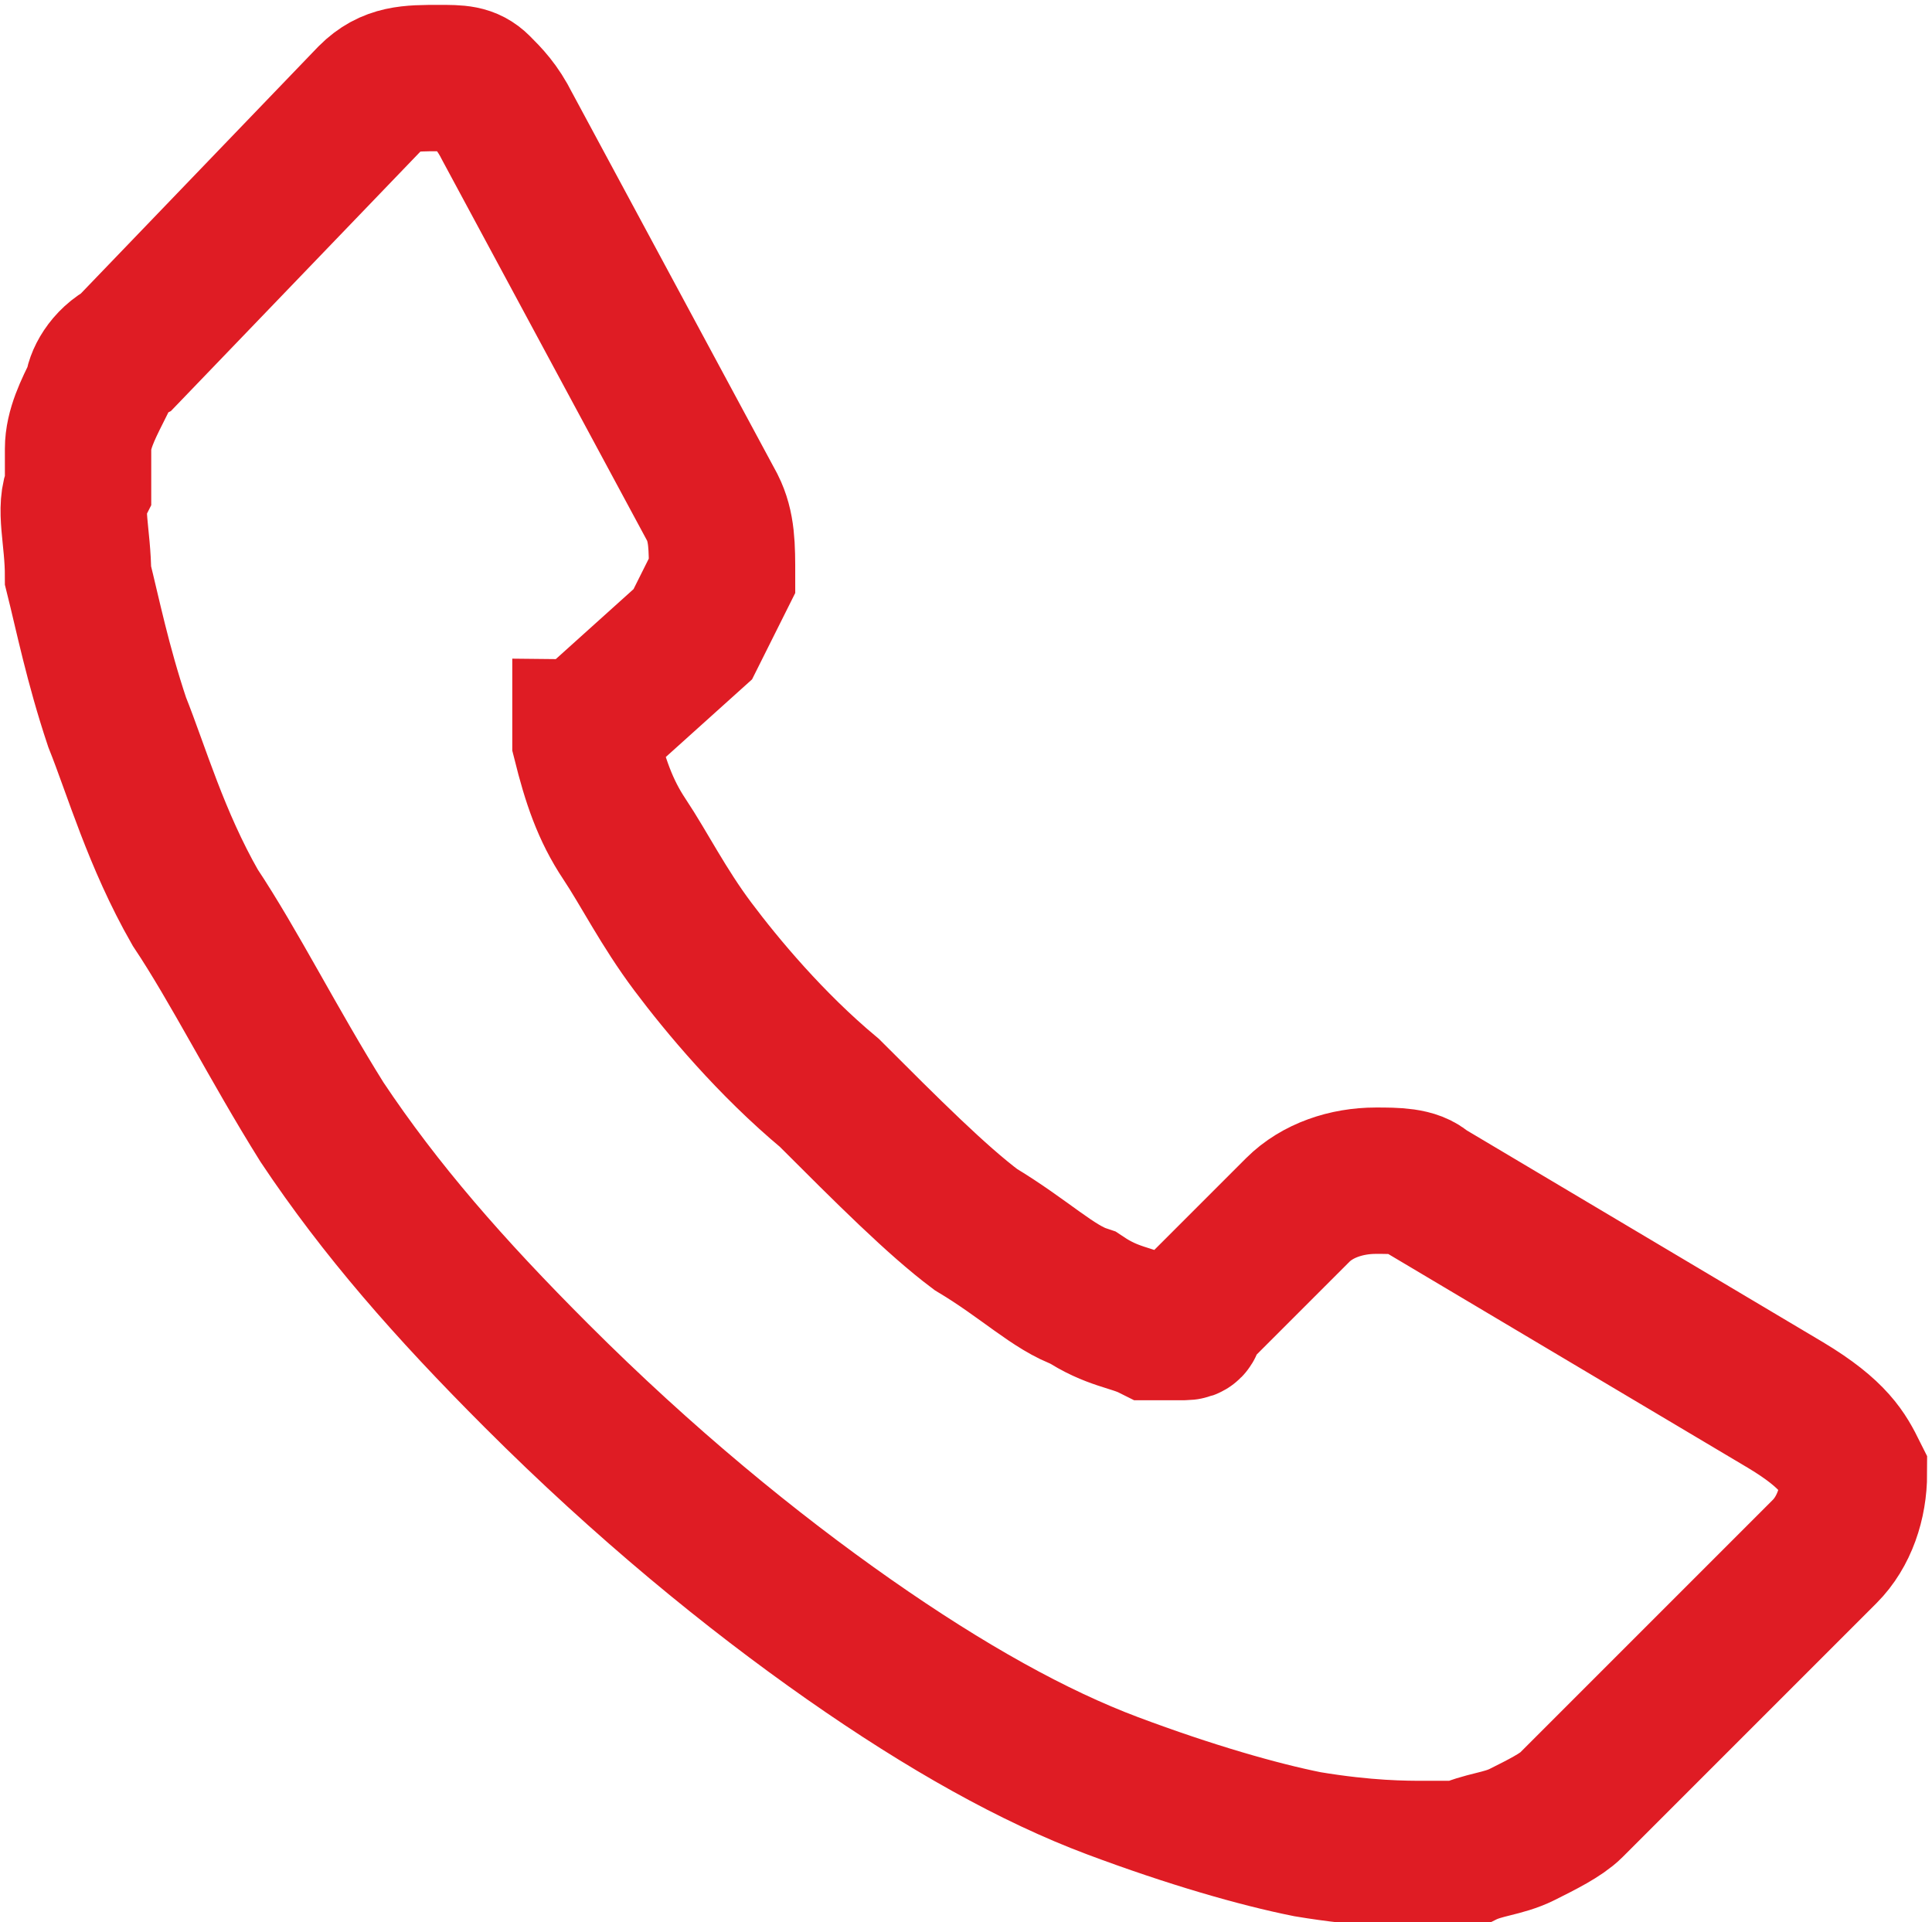 <?xml version="1.0" encoding="utf-8"?>
<!-- Generator: Adobe Illustrator 22.1.0, SVG Export Plug-In . SVG Version: 6.00 Build 0)  -->
<svg version="1.1" xmlns="http://www.w3.org/2000/svg" xmlns:xlink="http://www.w3.org/1999/xlink" x="0px" y="0px"
	 viewBox="0 0 19.8 19.7" style="enable-background:new 0 0 19.8 19.7;" xml:space="preserve">
<style type="text/css">
	.st0{display:none;}
	.st1{fill:#F2F2F2;}
	.st2{fill:#2176DB;}
	.st3{filter:url(#Adobe_OpacityMaskFilter);}
	.st4{filter:url(#Adobe_OpacityMaskFilter_1_);}
	.st5{mask:url(#SVGID_1_);fill:url(#SVGID_2_);}
	.st6{fill:#A6A6A6;}
	.st7{fill:#FFFFFF;}
	.st8{fill:#DF1C24;}
	.st9{fill:#4F4F4F;}
	.st10{fill:none;stroke:#878787;stroke-width:0.5;stroke-miterlimit:10;}
	.st11{opacity:0.7;}
	.st12{fill:#878787;}
	.st13{fill:none;stroke:#878787;stroke-miterlimit:10;}
	.st14{fill:none;stroke:#DF1C24;stroke-width:0.5;stroke-miterlimit:10;}
	.st15{fill:none;stroke:#DF1C24;stroke-miterlimit:10;}
	.st16{fill:none;stroke:#DF1C24;stroke-width:0.75;stroke-miterlimit:10;}
	.st17{clip-path:url(#SVGID_4_);}
	.st18{opacity:0.3;}
	.st19{clip-path:url(#SVGID_10_);}
	.st20{fill:#CC081A;}
	.st21{clip-path:url(#SVGID_14_);fill:#F2F2F2;}
	.st22{fill-rule:evenodd;clip-rule:evenodd;fill:#FFFFFF;}
	.st23{fill:none;stroke:#878787;stroke-width:2;stroke-miterlimit:10;}
	.st24{clip-path:url(#SVGID_20_);}
	.st25{clip-path:url(#SVGID_24_);}
	.st26{fill:none;}
	.st27{clip-path:url(#SVGID_28_);}
	.st28{clip-path:url(#SVGID_32_);fill:#DF1C24;}
	.st29{clip-path:url(#SVGID_32_);}
	.st30{clip-path:url(#SVGID_34_);}
	.st31{opacity:0.3;clip-path:url(#SVGID_32_);}
	.st32{fill-rule:evenodd;clip-rule:evenodd;fill:#DF1C24;}
	.st33{opacity:0.8;clip-path:url(#SVGID_32_);}
	.st34{clip-path:url(#SVGID_40_);}
	.st35{clip-path:url(#SVGID_44_);}
	.st36{opacity:0.39;clip-path:url(#SVGID_32_);}
	.st37{fill:#010002;}
	.st38{clip-path:url(#SVGID_48_);fill:#010002;}
	.st39{clip-path:url(#SVGID_50_);fill:#010002;}
	.st40{fill:none;stroke:#FFFFFF;stroke-width:1.5;stroke-miterlimit:10;}
	.st41{clip-path:url(#SVGID_52_);fill:#010002;}
	.st42{clip-path:url(#SVGID_54_);}
	.st43{clip-path:url(#SVGID_56_);}
	.st44{clip-path:url(#SVGID_58_);}
	.st45{opacity:0.8;}
	.st46{clip-path:url(#SVGID_62_);}
	.st47{clip-path:url(#SVGID_66_);fill:#F2F2F2;}
	.st48{clip-path:url(#SVGID_72_);}
	.st49{clip-path:url(#SVGID_76_);}
	.st50{clip-path:url(#SVGID_80_);}
	.st51{fill:none;stroke:#DF1C24;stroke-width:1.5;stroke-miterlimit:10;}
	.st52{clip-path:url(#SVGID_84_);}
	.st53{clip-path:url(#SVGID_86_);}
	.st54{clip-path:url(#SVGID_88_);}
	.st55{clip-path:url(#SVGID_92_);fill:#F2F2F2;}
	.st56{clip-path:url(#SVGID_98_);}
	.st57{clip-path:url(#SVGID_102_);}
	.st58{clip-path:url(#SVGID_106_);}
	.st59{clip-path:url(#SVGID_110_);}
	.st60{clip-path:url(#SVGID_112_);}
	.st61{clip-path:url(#SVGID_114_);fill:#010002;}
	.st62{clip-path:url(#SVGID_116_);fill:#010002;}
	.st63{clip-path:url(#SVGID_118_);fill:#010002;}
	.st64{clip-path:url(#SVGID_120_);}
	.st65{clip-path:url(#SVGID_122_);}
	.st66{fill:#E2E210;}
	.st67{clip-path:url(#SVGID_126_);fill:#F2F2F2;}
	.st68{clip-path:url(#SVGID_128_);fill:#010002;}
	.st69{fill:none;stroke:#DF1C24;stroke-width:0.526;stroke-miterlimit:10;}
	.st70{clip-path:url(#SVGID_130_);fill:#010002;}
	.st71{opacity:0.39;}
	.st72{filter:url(#Adobe_OpacityMaskFilter_2_);}
	.st73{filter:url(#Adobe_OpacityMaskFilter_3_);}
	.st74{mask:url(#SVGID_131_);fill:url(#SVGID_132_);}
	.st75{filter:url(#Adobe_OpacityMaskFilter_4_);}
	.st76{filter:url(#Adobe_OpacityMaskFilter_5_);}
	.st77{mask:url(#SVGID_133_);fill:url(#SVGID_134_);}
	.st78{filter:url(#Adobe_OpacityMaskFilter_6_);}
	.st79{filter:url(#Adobe_OpacityMaskFilter_7_);}
	.st80{mask:url(#SVGID_135_);fill:url(#SVGID_136_);}
	.st81{clip-path:url(#SVGID_138_);}
	.st82{clip-path:url(#SVGID_142_);}
	.st83{clip-path:url(#SVGID_146_);}
	.st84{clip-path:url(#SVGID_150_);}
	.st85{fill:none;stroke:#878787;stroke-width:1.396;stroke-miterlimit:10;}
	.st86{clip-path:url(#SVGID_154_);fill:#010002;}
	.st87{fill:none;stroke:#878787;stroke-width:0.484;stroke-miterlimit:10;}
	.st88{filter:url(#Adobe_OpacityMaskFilter_8_);}
	.st89{filter:url(#Adobe_OpacityMaskFilter_9_);}
	.st90{mask:url(#SVGID_155_);fill:url(#SVGID_156_);}
	.st91{filter:url(#Adobe_OpacityMaskFilter_10_);}
	.st92{filter:url(#Adobe_OpacityMaskFilter_11_);}
	.st93{mask:url(#SVGID_157_);fill:url(#SVGID_158_);}
	.st94{filter:url(#Adobe_OpacityMaskFilter_12_);}
	.st95{filter:url(#Adobe_OpacityMaskFilter_13_);}
	.st96{mask:url(#SVGID_159_);fill:url(#SVGID_160_);}
	.st97{filter:url(#Adobe_OpacityMaskFilter_14_);}
	.st98{filter:url(#Adobe_OpacityMaskFilter_15_);}
	.st99{mask:url(#SVGID_161_);fill:url(#SVGID_162_);}
	.st100{filter:url(#Adobe_OpacityMaskFilter_16_);}
	.st101{filter:url(#Adobe_OpacityMaskFilter_17_);}
	.st102{mask:url(#SVGID_163_);fill:url(#SVGID_164_);}
	.st103{filter:url(#Adobe_OpacityMaskFilter_18_);}
	.st104{filter:url(#Adobe_OpacityMaskFilter_19_);}
	.st105{mask:url(#SVGID_165_);fill:url(#SVGID_166_);}
	.st106{fill:url(#SVGID_167_);}
	.st107{fill:#50D3C0;}
	.st108{fill:#E8B638;}
	.st109{fill:#DD3AA3;}
	.st110{fill:none;stroke:#FFFFFF;stroke-miterlimit:10;}
	.st111{fill:#DDDDDD;}
	.st112{opacity:0.7;fill:#878787;}
	.st113{filter:url(#Adobe_OpacityMaskFilter_20_);}
	.st114{filter:url(#Adobe_OpacityMaskFilter_21_);}
	.st115{mask:url(#SVGID_168_);fill:url(#SVGID_169_);}
	.st116{filter:url(#Adobe_OpacityMaskFilter_22_);}
	.st117{filter:url(#Adobe_OpacityMaskFilter_23_);}
	.st118{mask:url(#SVGID_170_);fill:url(#SVGID_171_);}
	.st119{filter:url(#Adobe_OpacityMaskFilter_24_);}
	.st120{filter:url(#Adobe_OpacityMaskFilter_25_);}
	.st121{mask:url(#SVGID_172_);fill:url(#SVGID_173_);}
	.st122{fill:#0EC167;}
	.st123{fill:#F2A283;}
	.st124{filter:url(#Adobe_OpacityMaskFilter_26_);}
	.st125{filter:url(#Adobe_OpacityMaskFilter_27_);}
	.st126{mask:url(#SVGID_174_);fill:url(#SVGID_175_);}
	.st127{filter:url(#Adobe_OpacityMaskFilter_28_);}
	.st128{filter:url(#Adobe_OpacityMaskFilter_29_);}
	.st129{mask:url(#SVGID_176_);fill:url(#SVGID_177_);}
	.st130{fill:#3C4444;}
	.st131{filter:url(#Adobe_OpacityMaskFilter_30_);}
	.st132{filter:url(#Adobe_OpacityMaskFilter_31_);}
	.st133{mask:url(#SVGID_178_);fill:url(#SVGID_179_);}
	.st134{filter:url(#Adobe_OpacityMaskFilter_32_);}
	.st135{filter:url(#Adobe_OpacityMaskFilter_33_);}
	.st136{mask:url(#SVGID_180_);fill:url(#SVGID_181_);}
	.st137{filter:url(#Adobe_OpacityMaskFilter_34_);}
	.st138{filter:url(#Adobe_OpacityMaskFilter_35_);}
	.st139{mask:url(#SVGID_182_);fill:url(#SVGID_183_);}
	.st140{filter:url(#Adobe_OpacityMaskFilter_36_);}
	.st141{filter:url(#Adobe_OpacityMaskFilter_37_);}
	.st142{mask:url(#SVGID_184_);fill:url(#SVGID_185_);}
	.st143{clip-path:url(#SVGID_187_);fill:#010002;}
	.st144{clip-path:url(#SVGID_189_);fill:#010002;}
	.st145{clip-path:url(#SVGID_191_);fill:#010002;}
	.st146{filter:url(#Adobe_OpacityMaskFilter_38_);}
	.st147{filter:url(#Adobe_OpacityMaskFilter_39_);}
	.st148{mask:url(#SVGID_192_);fill:url(#SVGID_193_);}
	.st149{filter:url(#Adobe_OpacityMaskFilter_40_);}
	.st150{filter:url(#Adobe_OpacityMaskFilter_41_);}
	.st151{mask:url(#SVGID_194_);fill:url(#SVGID_195_);}
	.st152{filter:url(#Adobe_OpacityMaskFilter_42_);}
	.st153{filter:url(#Adobe_OpacityMaskFilter_43_);}
	.st154{mask:url(#SVGID_196_);fill:url(#SVGID_197_);}
	.st155{filter:url(#Adobe_OpacityMaskFilter_44_);}
	.st156{filter:url(#Adobe_OpacityMaskFilter_45_);}
	.st157{mask:url(#SVGID_198_);fill:url(#SVGID_199_);}
	.st158{filter:url(#Adobe_OpacityMaskFilter_46_);}
	.st159{filter:url(#Adobe_OpacityMaskFilter_47_);}
	.st160{mask:url(#SVGID_200_);fill:url(#SVGID_201_);}
	.st161{filter:url(#Adobe_OpacityMaskFilter_48_);}
	.st162{filter:url(#Adobe_OpacityMaskFilter_49_);}
	.st163{mask:url(#SVGID_202_);fill:url(#SVGID_203_);}
	.st164{filter:url(#Adobe_OpacityMaskFilter_50_);}
	.st165{filter:url(#Adobe_OpacityMaskFilter_51_);}
	.st166{mask:url(#SVGID_204_);fill:url(#SVGID_205_);}
	.st167{filter:url(#Adobe_OpacityMaskFilter_52_);}
	.st168{filter:url(#Adobe_OpacityMaskFilter_53_);}
	.st169{mask:url(#SVGID_206_);fill:url(#SVGID_207_);}
	.st170{filter:url(#Adobe_OpacityMaskFilter_54_);}
	.st171{filter:url(#Adobe_OpacityMaskFilter_55_);}
	.st172{mask:url(#SVGID_208_);fill:url(#SVGID_209_);}
	.st173{filter:url(#Adobe_OpacityMaskFilter_56_);}
	.st174{filter:url(#Adobe_OpacityMaskFilter_57_);}
	.st175{mask:url(#SVGID_210_);fill:url(#SVGID_211_);}
	.st176{filter:url(#Adobe_OpacityMaskFilter_58_);}
	.st177{filter:url(#Adobe_OpacityMaskFilter_59_);}
	.st178{mask:url(#SVGID_212_);fill:url(#SVGID_213_);}
	.st179{filter:url(#Adobe_OpacityMaskFilter_60_);}
	.st180{filter:url(#Adobe_OpacityMaskFilter_61_);}
	.st181{mask:url(#SVGID_214_);fill:url(#SVGID_215_);}
	.st182{filter:url(#Adobe_OpacityMaskFilter_62_);}
	.st183{filter:url(#Adobe_OpacityMaskFilter_63_);}
	.st184{mask:url(#SVGID_216_);fill:url(#SVGID_217_);}
	.st185{filter:url(#Adobe_OpacityMaskFilter_64_);}
	.st186{filter:url(#Adobe_OpacityMaskFilter_65_);}
	.st187{mask:url(#SVGID_218_);fill:url(#SVGID_219_);}
	.st188{filter:url(#Adobe_OpacityMaskFilter_66_);}
	.st189{filter:url(#Adobe_OpacityMaskFilter_67_);}
	.st190{mask:url(#SVGID_220_);fill:url(#SVGID_221_);}
	.st191{filter:url(#Adobe_OpacityMaskFilter_68_);}
	.st192{filter:url(#Adobe_OpacityMaskFilter_69_);}
	.st193{mask:url(#SVGID_222_);fill:url(#SVGID_223_);}
	.st194{fill:url(#SVGID_224_);}
	.st195{filter:url(#Adobe_OpacityMaskFilter_70_);}
	.st196{filter:url(#Adobe_OpacityMaskFilter_71_);}
	.st197{mask:url(#SVGID_225_);fill:url(#SVGID_226_);}
	.st198{filter:url(#Adobe_OpacityMaskFilter_72_);}
	.st199{filter:url(#Adobe_OpacityMaskFilter_73_);}
	.st200{mask:url(#SVGID_227_);fill:url(#SVGID_228_);}
	.st201{filter:url(#Adobe_OpacityMaskFilter_74_);}
	.st202{filter:url(#Adobe_OpacityMaskFilter_75_);}
	.st203{mask:url(#SVGID_229_);fill:url(#SVGID_230_);}
	.st204{clip-path:url(#SVGID_232_);fill:#010002;}
	.st205{clip-path:url(#SVGID_234_);fill:#010002;}
	.st206{clip-path:url(#SVGID_236_);fill:#010002;}
	.st207{clip-path:url(#SVGID_238_);fill:#010002;}
	.st208{clip-path:url(#SVGID_240_);fill:#010002;}
	.st209{clip-path:url(#SVGID_242_);fill:#010002;}
	.st210{clip-path:url(#SVGID_244_);fill:#010002;}
	.st211{clip-path:url(#SVGID_246_);}
	.st212{clip-path:url(#SVGID_248_);fill:#010002;}
	.st213{clip-path:url(#SVGID_250_);fill:#010002;}
	.st214{clip-path:url(#SVGID_252_);fill:#010002;}
	.st215{clip-path:url(#SVGID_254_);fill:#010002;}
	.st216{clip-path:url(#SVGID_256_);fill:#010002;}
	.st217{clip-path:url(#SVGID_258_);fill:#010002;}
</style>
<g id="Background_xA0_Image_1_" class="st0">
</g>
<g id="Layer_57" class="st0">
</g>
<g id="Layer_3">
	<path class="st51" d="M19,15.1c0,0.3-0.1,0.6-0.3,0.8l-2.6,2.6c-0.1,0.1-0.3,0.2-0.5,0.3c-0.2,0.1-0.4,0.1-0.6,0.2c0,0-0.1,0-0.1,0
		c-0.1,0-0.1,0-0.3,0c-0.2,0-0.6,0-1.2-0.1c-0.5-0.1-1.2-0.3-2-0.6c-0.8-0.3-1.7-0.8-2.7-1.5c-1-0.7-2.1-1.6-3.2-2.7
		c-0.9-0.9-1.6-1.7-2.2-2.6C2.8,10.7,2.4,9.9,2,9.3C1.6,8.6,1.4,7.9,1.2,7.4C1,6.8,0.9,6.3,0.8,5.9C0.8,5.5,0.7,5.2,0.8,5
		c0-0.2,0-0.4,0-0.4c0-0.2,0.1-0.4,0.2-0.6C1,3.9,1.1,3.7,1.3,3.6L3.8,1C4,0.8,4.2,0.8,4.5,0.8c0.2,0,0.3,0,0.4,0.1
		C5,1,5.1,1.1,5.2,1.3l2.1,3.9c0.1,0.2,0.1,0.4,0.1,0.7C7.3,6.1,7.2,6.3,7.1,6.5L6.1,7.4c0,0,0,0.1-0.1,0.1c0,0.1,0,0.1,0,0.1
		C6.1,8,6.2,8.3,6.4,8.6c0.2,0.3,0.4,0.7,0.7,1.1c0.3,0.4,0.8,1,1.4,1.5c0.6,0.6,1.1,1.1,1.5,1.4c0.5,0.3,0.8,0.6,1.1,0.7
		c0.3,0.2,0.5,0.2,0.7,0.3l0.2,0c0,0,0.1,0,0.1,0c0.1,0,0.1,0,0.1-0.1l1.1-1.1c0.2-0.2,0.5-0.3,0.8-0.3c0.2,0,0.4,0,0.5,0.1h0
		l3.7,2.2C18.8,14.7,18.9,14.9,19,15.1z"/>
</g>
</svg>
